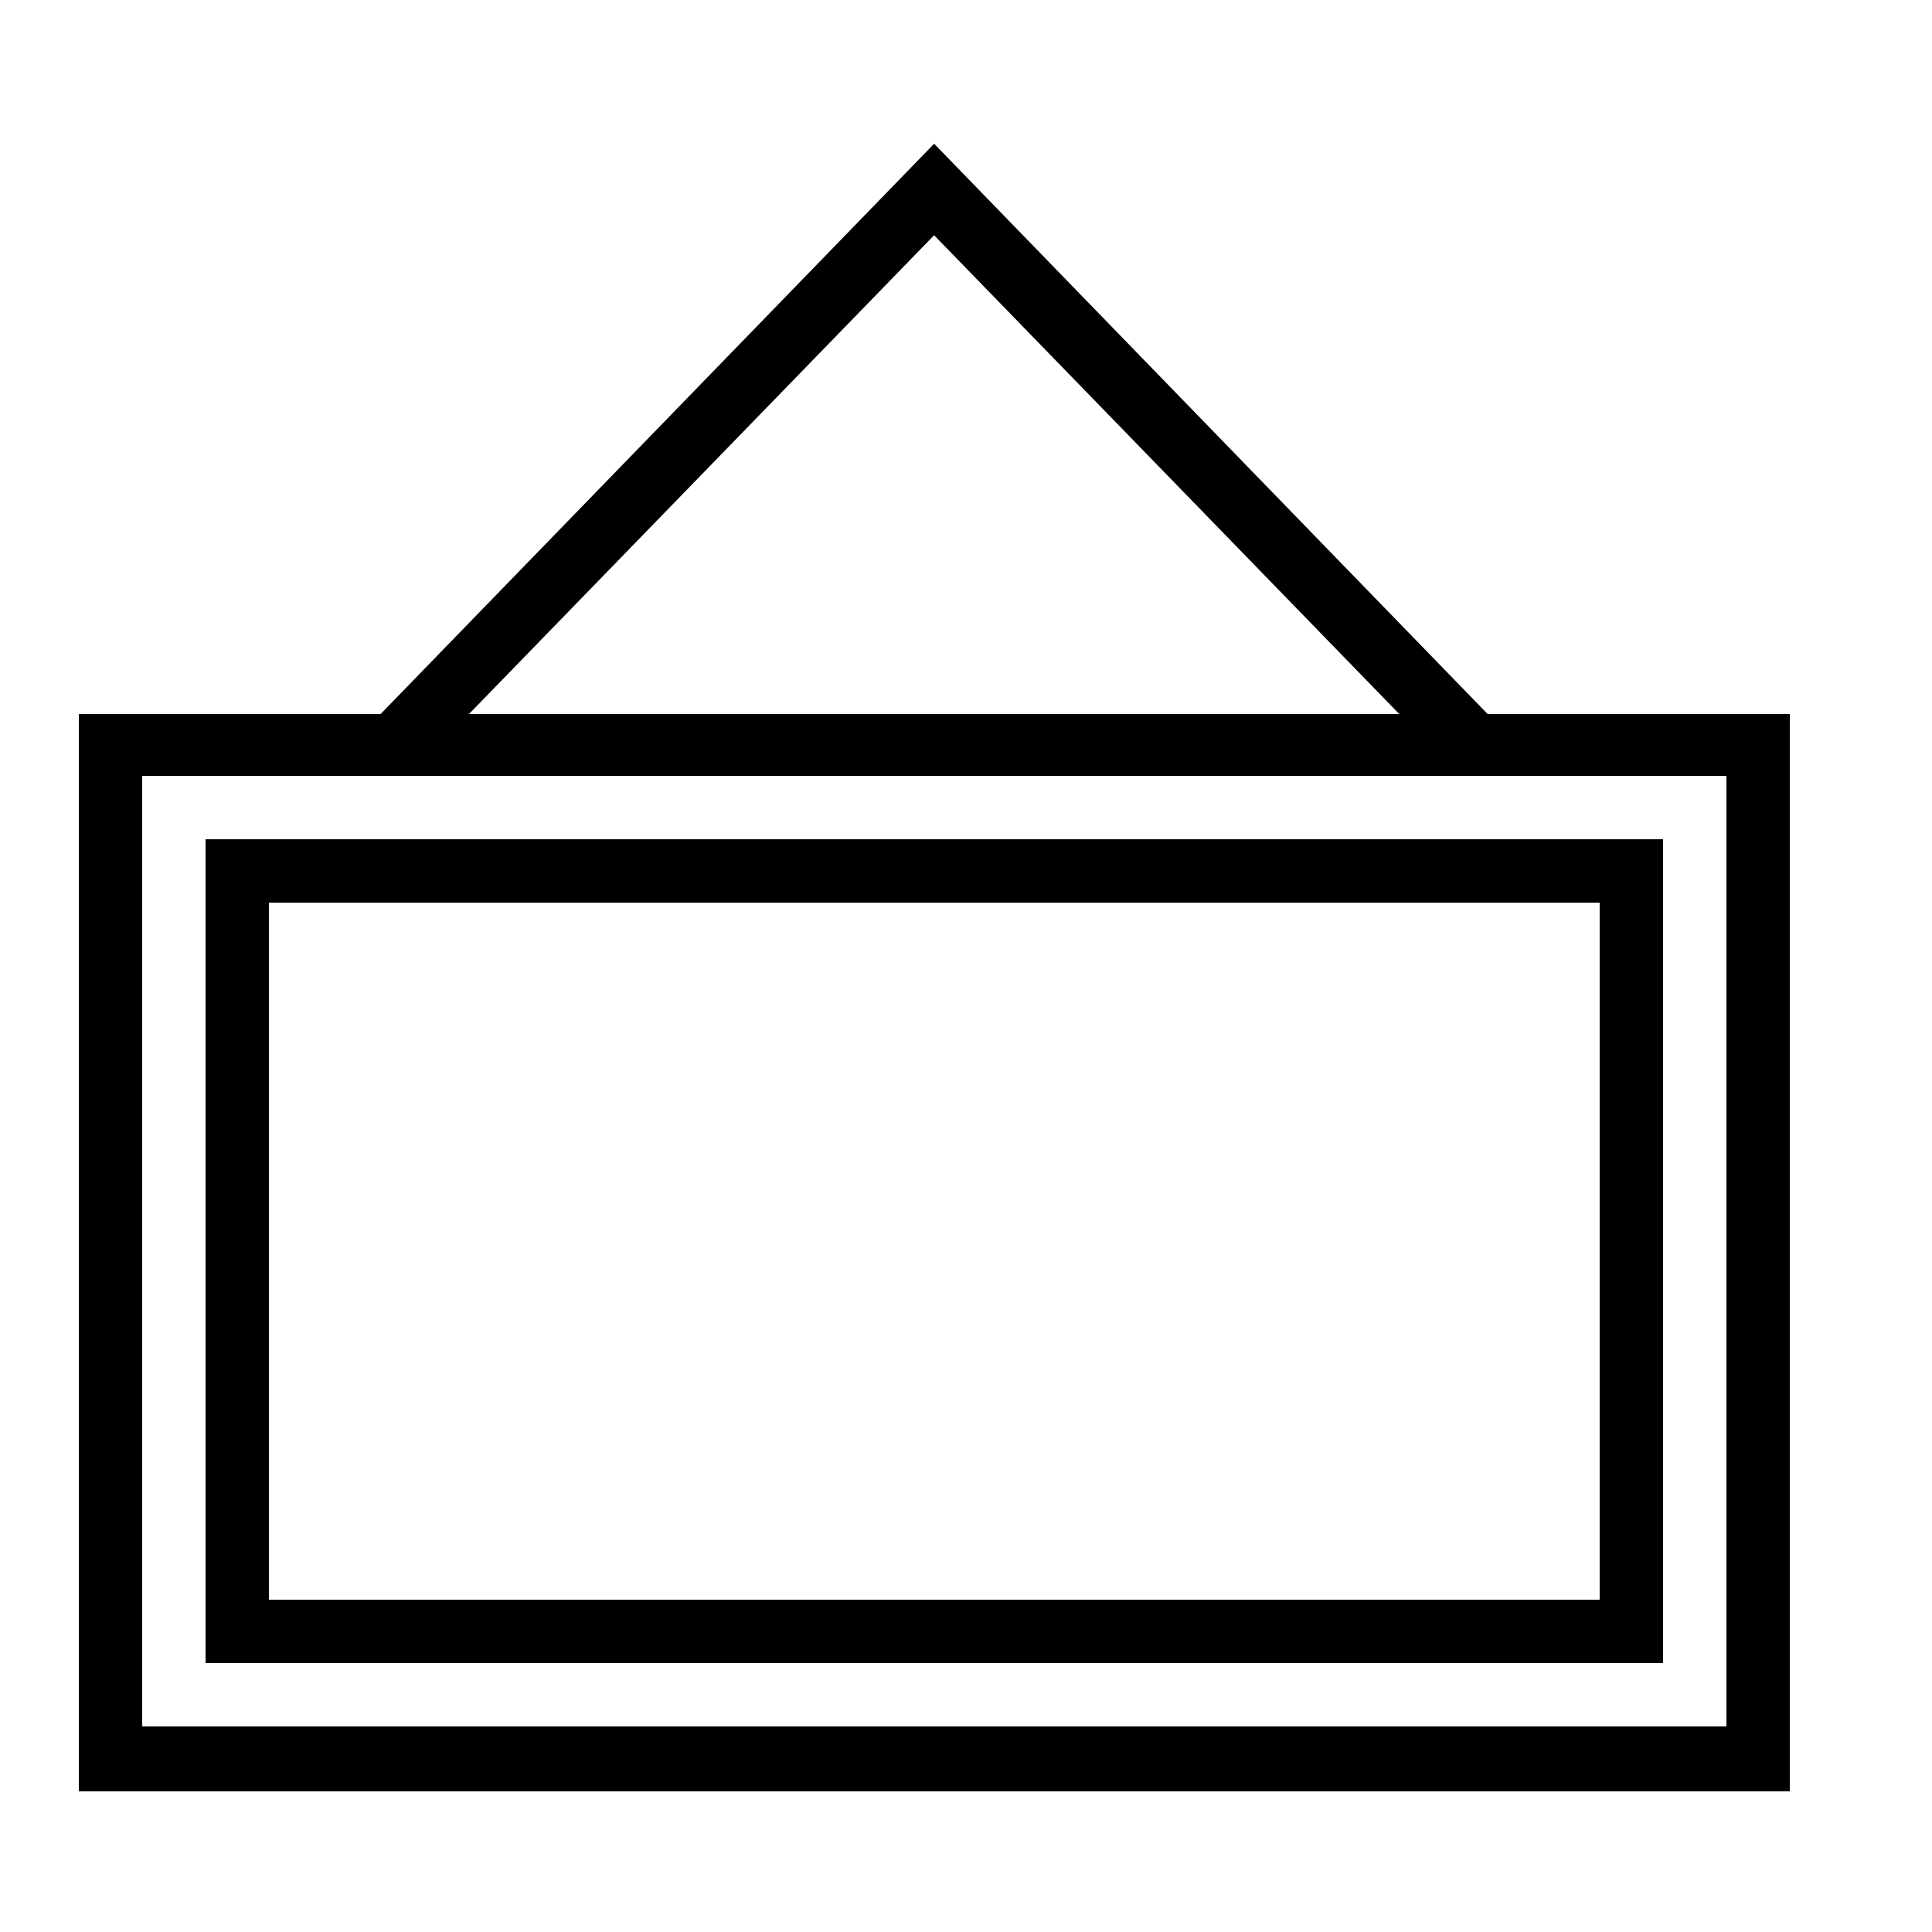 <?xml version="1.0" encoding="UTF-8"?>
<!-- Uploaded to: SVG Repo, www.svgrepo.com, Generator: SVG Repo Mixer Tools -->
<svg fill="#000000" width="800px" height="800px" version="1.1" viewBox="144 144 512 512" xmlns="http://www.w3.org/2000/svg">
 <path d="m244.86 333.23h-79.973v285.49h453.43v-285.49h-80.074l-146.69-151.14zm23.418 0h246.55l-123.28-126.89zm-86.598 16.387h419.84v251.91h-419.84zm16.797 16.793h386.25v218.32h-386.25zm16.793 16.793h352.66v184.73h-352.66z" fill-rule="evenodd"/>
</svg>